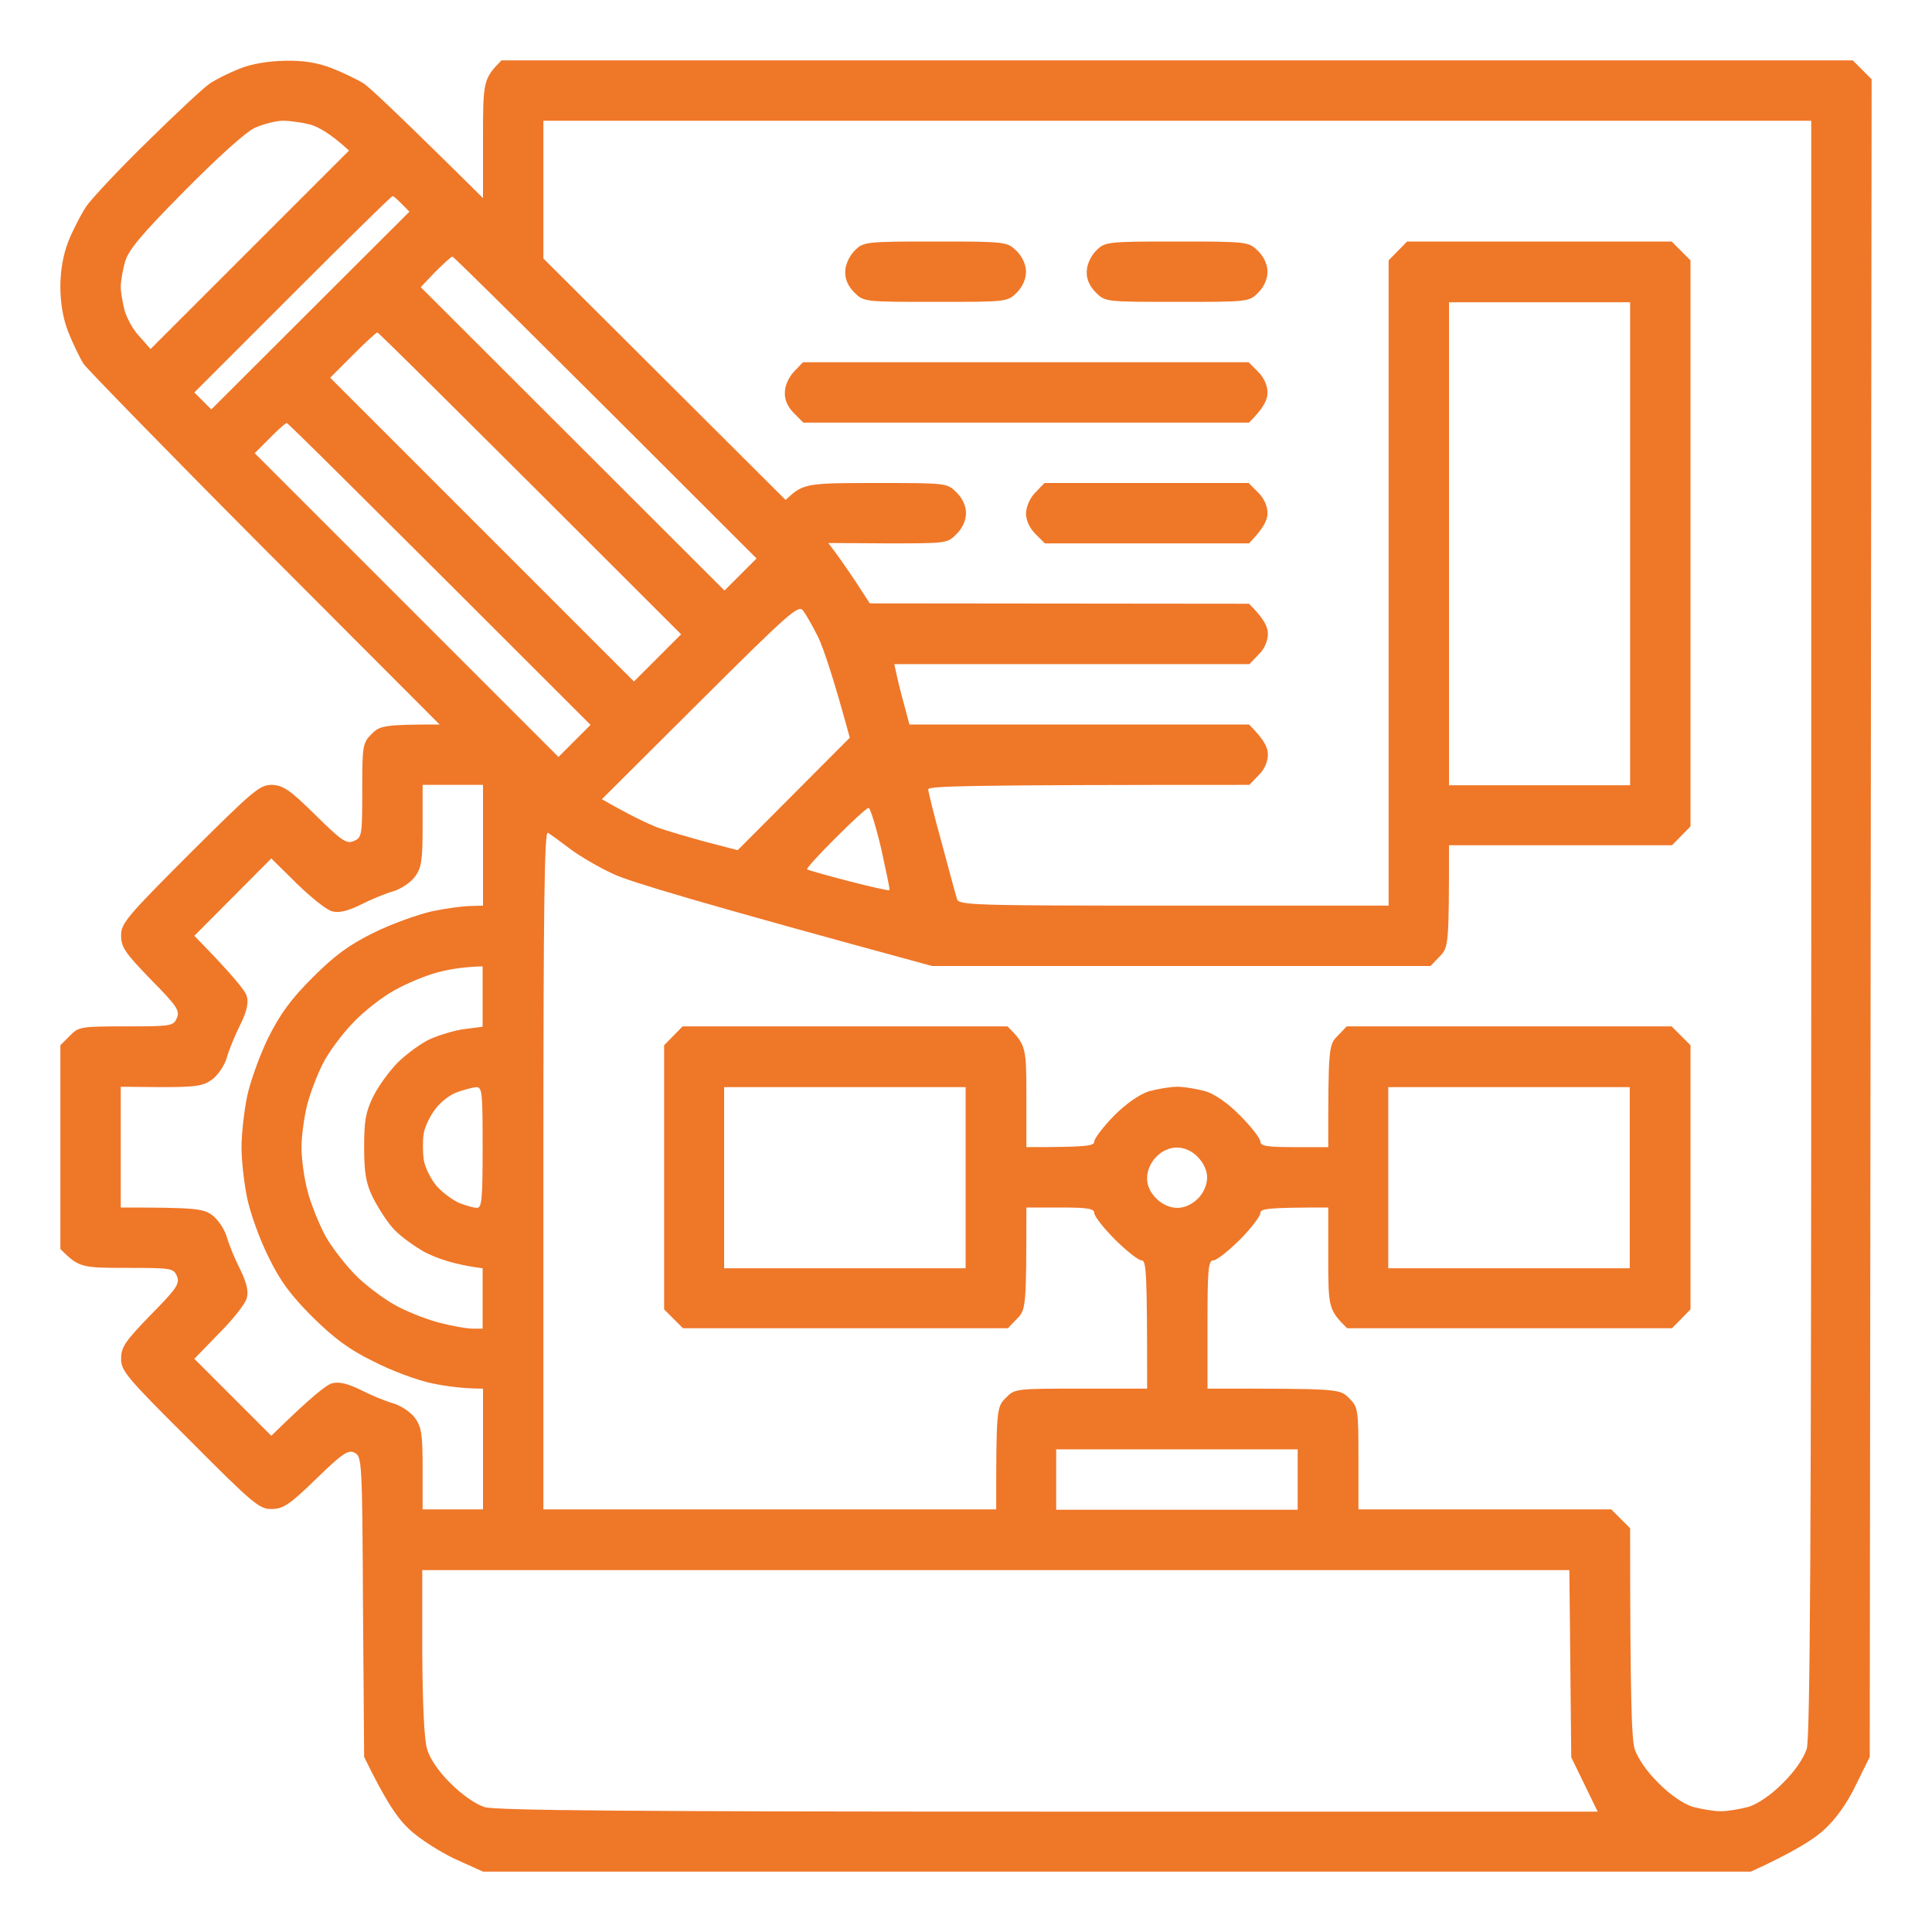 <svg version="1.2" xmlns="http://www.w3.org/2000/svg" viewBox="0 0 512 512" width="512" height="512"><style>.a{fill:#ef7728}</style><path fill-rule="evenodd" class="a" d="m75.5 16.1c4.9-0.1 8.7 0.5 12.5 2 3 1.2 6.8 3 8.5 4.1 1.7 1.2 9.4 8.4 31.5 30.3v-15.8c0-15.3 0.1-15.8 4.9-20.7h358.1l5 5-0.5 444.6-3.7 7.5c-2.3 4.8-5.3 9-8.5 11.9-2.6 2.4-8.1 5.9-19.3 11h-336l-7.3-3.3c-3.9-1.8-9.4-5.3-12-7.7-3.2-2.9-6.2-7.1-12.2-19.4l-0.3-39.8c-0.2-38.7-0.3-39.8-2.2-40.8-1.7-0.9-3.2 0.1-10.3 7-7 6.8-8.7 7.9-11.7 7.9-3.2 0.1-5-1.4-21.7-18.2-16.8-16.7-18.3-18.5-18.2-21.7 0-3 1.1-4.6 7.8-11.5 6.9-7 7.8-8.3 7-10.3-0.9-2.1-1.4-2.2-13.4-2.2-12 0-12.6-0.1-17.5-5v-54l2.5-2.5c2.3-2.4 2.9-2.5 15-2.5 12 0 12.5-0.1 13.4-2.3 0.8-1.9-0.1-3.2-7-10.2-6.7-6.9-7.8-8.5-7.8-11.5-0.1-3.2 1.4-5 18.2-21.8 16.8-16.7 18.5-18.2 21.7-18.2 3 0.1 4.7 1.2 11.5 7.9 7 6.9 8.3 7.8 10.2 7 2.2-0.9 2.3-1.4 2.3-13.4 0-11.9 0.1-12.6 2.5-15 2.2-2.2 3.2-2.5 18-2.5l-46.1-46.2c-25.4-25.5-47-47.7-48.2-49.3-1.1-1.7-2.9-5.5-4.1-8.5-1.4-3.5-2.1-7.8-2.1-12 0-4.2 0.7-8.4 2.1-12 1.2-3 3.4-7.3 4.9-9.5 1.6-2.2 8.8-9.9 16.2-17.1 7.3-7.2 14.6-14 16.3-15.2 1.6-1.1 5.2-2.9 8-4 3.2-1.3 7.6-2 12-2.1zm-26.6 34.5c-11.6 11.7-14.9 15.7-15.8 18.9-0.6 2.2-1.1 5.1-1.1 6.5 0 1.4 0.5 4.2 1 6.2 0.6 2.1 2.3 5.3 4 7l2.9 3.3 52.6-52.6c-5-4.6-8.2-6.3-10.3-6.9-2-0.5-5.3-1-7.2-1-1.9 0-5.3 0.9-7.5 1.9-2.4 1.1-9.8 7.8-18.6 16.7zm95.1 17.9l64.2 64c4.6-4.4 5.4-4.5 23.8-4.5 18.9 0 19 0 21.5 2.5 1.6 1.6 2.5 3.6 2.5 5.5 0 1.8-0.9 4-2.5 5.5-2.4 2.5-2.6 2.5-18.2 2.5l-15.8-0.1c2.8 3.6 5.2 7.2 7.3 10.3l3.7 5.7 100.5 0.1c4.1 4.1 5 6.1 5 8 0 1.8-0.9 4-2.5 5.5l-2.4 2.5h-94.1c0.9 4.3 1.8 7.9 2.6 10.7l1.4 5.3h90c4.1 4.1 5 6.1 5 8 0 1.8-0.9 4-2.5 5.5l-2.4 2.5c-75.9 0-85.1 0.3-85.1 1.2 0 0.7 1.6 7.1 3.6 14.3 1.9 7.1 3.7 13.8 4 14.7 0.4 1.7 3.9 1.8 57.4 1.8h57v-171l4.9-5h70.1l5 5v150l-4.9 5h-59.1c0 26.5-0.1 27.1-2.5 29.5l-2.4 2.5h-132.1c-62.2-16.9-80.3-22.4-84.5-24.4-3.9-1.8-9-4.8-11.5-6.7-2.5-1.9-5.1-3.8-5.8-4.2-0.9-0.6-1.2 17.6-1.2 89.3v90h120c0-26.5 0.1-27.1 2.5-29.5 2.4-2.5 2.6-2.5 20-2.5h17.5c0-31.4-0.2-34-1.5-34-0.8 0-4-2.5-7-5.5-3-3-5.5-6.2-5.5-7 0-1.2-1.7-1.5-9-1.5h-9c0 26.5-0.1 27.1-2.5 29.5l-2.4 2.5h-86.1l-5-5v-70l4.9-5h86.1c4.9 4.9 5 5.4 5 18.5v13.5c16.3 0 18-0.3 18-1.5 0-0.8 2.4-3.9 5.2-6.8 3.3-3.3 6.8-5.7 9.3-6.5 2.2-0.6 5.6-1.2 7.5-1.2 1.9 0 5.3 0.6 7.5 1.2 2.5 0.8 6 3.2 9.2 6.5 2.9 2.9 5.3 6 5.3 6.8 0 1.2 1.7 1.5 9 1.5h9c0-26.5 0.1-27.1 2.5-29.5l2.4-2.5h86.1l5 5v70l-4.9 5h-86.1c-4.9-4.9-5-5.4-5-18.5v-13.5c-16.3 0-18 0.3-18 1.5 0 0.8-2.4 4-5.4 7-3 3-6.2 5.5-7 5.5-1.4 0-1.6 2.2-1.6 17v17c34.8 0 35 0 37.5 2.5 2.4 2.4 2.5 2.9 2.5 16v13.5h67l5 5c0 45.5 0.4 55.8 1.2 58.5 0.8 2.4 3.2 6 6.3 9 3 3.1 6.6 5.5 9 6.3 2.2 0.6 5.6 1.2 7.5 1.2 1.9 0 5.3-0.6 7.5-1.2 2.4-0.8 6-3.2 9-6.3 3.1-3 5.5-6.6 6.3-9 0.9-3.1 1.2-54.5 1.2-217.8v-213.7h-336zm-92.5 35.5l4.5 4.5 52.5-52.4c-3.1-3.2-4.2-4.2-4.5-4.1-0.3 0-12.2 11.7-26.5 26zm60-27.9l80.5 80.4 8.5-8.5c-62-62-80.3-80-80.6-80-0.3 0-2.3 1.8-4.5 4zm272.5 132h48v-128h-48zm-296.5-108l80.5 80.5 12.5-12.5c-62-62-80.2-80-80.5-80-0.3 0-3.2 2.7-6.5 6zm-20 20l80.5 80.5 8.5-8.5c-62-62-80.2-80-80.5-80-0.3 0-2.4 1.8-4.5 4zm92 91.7c7.7 4.4 12 6.4 14.5 7.4 2.4 0.9 8.3 2.6 13 3.9l8.5 2.2 29.7-29.8c-4.4-16.2-6.9-23.4-8.3-26.5-1.5-3-3.3-6.2-4.1-7.2-1.2-1.6-3.7 0.6-27.3 24.1zm-47.5 7c0 9.3-0.3 11.1-2 13.5-1.1 1.5-3.7 3.3-5.8 3.9-2.1 0.6-6 2.2-8.7 3.6-3.5 1.7-5.8 2.2-7.5 1.7-1.4-0.3-5.6-3.7-9.3-7.3l-6.8-6.7-20.4 20.5c10.3 10.5 13.6 14.7 13.9 16 0.5 1.8 0 4.1-1.7 7.5-1.4 2.8-3 6.7-3.6 8.8-0.6 2.1-2.4 4.7-3.9 5.8-2.4 1.7-4.2 2-13.5 2l-10.7-0.1v32c20 0 21.8 0.3 24.2 2 1.5 1.1 3.3 3.7 3.9 5.8 0.6 2.1 2.2 6 3.6 8.7 1.7 3.5 2.2 5.8 1.7 7.5-0.3 1.4-3.6 5.6-7.3 9.3l-6.6 6.8 20.4 20.4c10.5-10.3 14.7-13.6 16.1-13.9 1.7-0.5 4 0 7.5 1.7 2.7 1.4 6.6 3 8.7 3.6 2.1 0.6 4.7 2.4 5.8 3.9 1.7 2.4 2 4.2 2 13.5v10.7h16v-32c-5.1 0-9.7-0.6-13.5-1.4-3.9-0.8-10.9-3.4-15.5-5.8-6.4-3.1-10.4-6.1-16.1-11.7-5.8-5.8-8.6-9.5-11.8-16.1-2.3-4.6-4.8-11.6-5.6-15.5-0.8-3.8-1.5-9.9-1.5-13.5 0-3.5 0.7-9.6 1.5-13.5 0.8-3.8 3.3-10.8 5.6-15.5 3.2-6.4 6-10.2 11.8-16 5.8-5.8 9.6-8.6 16.1-11.8 4.6-2.3 11.6-4.8 15.5-5.7 3.8-0.8 8.4-1.4 10.2-1.4l3.3-0.1v-32h-16zm101.9 11.6c0.3 0.2 5.2 1.6 11 3.1 5.8 1.5 10.6 2.6 10.8 2.4 0.2-0.2-0.9-5.1-2.2-11.1-1.4-5.9-2.9-10.7-3.3-10.7-0.5 0-4.4 3.6-8.8 8-4.4 4.4-7.8 8.1-7.5 8.3zm-109.3 32c-3.3 1.8-8.3 5.7-11.1 8.7-2.9 3-6.5 7.9-7.9 10.7-1.5 2.9-3.4 7.9-4.2 11-0.8 3.2-1.5 8.3-1.5 11.3 0 3 0.7 8.2 1.6 11.5 0.8 3.3 3 8.6 4.7 11.9 1.8 3.2 5.7 8.2 8.7 11.1 3 2.8 7.9 6.4 10.8 7.8 2.9 1.5 7.8 3.4 11 4.2 3.1 0.8 7 1.5 8.5 1.5h2.7v-16c-7.3-0.9-12.1-2.6-15.4-4.3-3.2-1.8-7.2-4.8-8.7-6.7-1.6-1.9-3.9-5.5-5.1-8-1.7-3.5-2.2-6.4-2.2-13 0-7.1 0.4-9.4 2.4-13.5 1.4-2.8 4.3-6.8 6.5-9 2.2-2.2 6-5 8.5-6.2 2.5-1.1 6.7-2.4 9.3-2.7l4.7-0.6v-16c-5 0.1-9 0.8-12 1.6-3 0.8-8.1 2.9-11.3 4.7zm10.7 31.6c-1.3 1.7-2.7 4.6-3 6.3-0.3 1.8-0.3 5 0 7 0.3 2.1 1.9 5.2 3.4 7 1.5 1.7 4.2 3.7 6 4.5 1.8 0.7 3.9 1.3 4.7 1.3 1.3 0 1.5-2.4 1.5-16 0-14.6-0.1-16-1.7-16-1 0.1-3.3 0.7-5.2 1.4-1.9 0.7-4.4 2.7-5.7 4.5zm76.6 42.1h64v-48h-64zm176 0h64v-48h-64zm-63.9-24c-0.1 1.9 0.8 3.9 2.4 5.5 1.6 1.6 3.7 2.5 5.6 2.5 1.9 0 3.9-0.9 5.5-2.5 1.5-1.5 2.4-3.7 2.4-5.5 0-1.9-0.9-3.9-2.5-5.5-1.5-1.6-3.6-2.5-5.5-2.5-1.9 0-4 0.9-5.5 2.5-1.4 1.4-2.4 3.6-2.4 5.5zm-24.1 88h64v-16h-64zm-168 37.7c0.1 14 0.5 23.2 1.3 25.8 0.7 2.4 3.1 6 6.2 9 3.1 3.1 6.6 5.5 9 6.3 3.1 0.9 39.3 1.2 149.5 1.2h145.5l-7-14.4-0.5-49.6h-304zm136-373.8c18.9 0 19 0.1 21.5 2.5 1.6 1.6 2.5 3.7 2.5 5.5 0 1.9-0.9 4-2.4 5.5-2.5 2.5-2.6 2.5-21.5 2.5-19 0-19.1 0-21.6-2.5-1.6-1.6-2.5-3.5-2.4-5.5 0-1.8 1-4 2.4-5.5 2.4-2.4 2.6-2.5 21.5-2.5zm64 0c18.9 0 19 0.1 21.5 2.5 1.6 1.6 2.5 3.7 2.5 5.5 0 1.9-0.9 4-2.4 5.5-2.5 2.5-2.6 2.5-21.5 2.5-19 0-19.1 0-21.6-2.5-1.6-1.6-2.5-3.5-2.4-5.5 0-1.8 1-4 2.4-5.5 2.4-2.4 2.6-2.5 21.5-2.5zm-99.1 32h118.1l2.5 2.5c1.6 1.6 2.5 3.7 2.5 5.5 0 1.9-0.9 4-4.9 8h-118.1l-2.5-2.5c-1.6-1.6-2.5-3.5-2.4-5.5 0-1.8 1-4 2.4-5.5zm64 32h54.1l2.5 2.5c1.6 1.6 2.5 3.6 2.5 5.5 0 1.8-1 4-4.9 8h-54.1l-2.5-2.5c-1.6-1.6-2.5-3.6-2.5-5.5 0.1-1.9 1.1-4.1 2.5-5.5z"/></svg>
